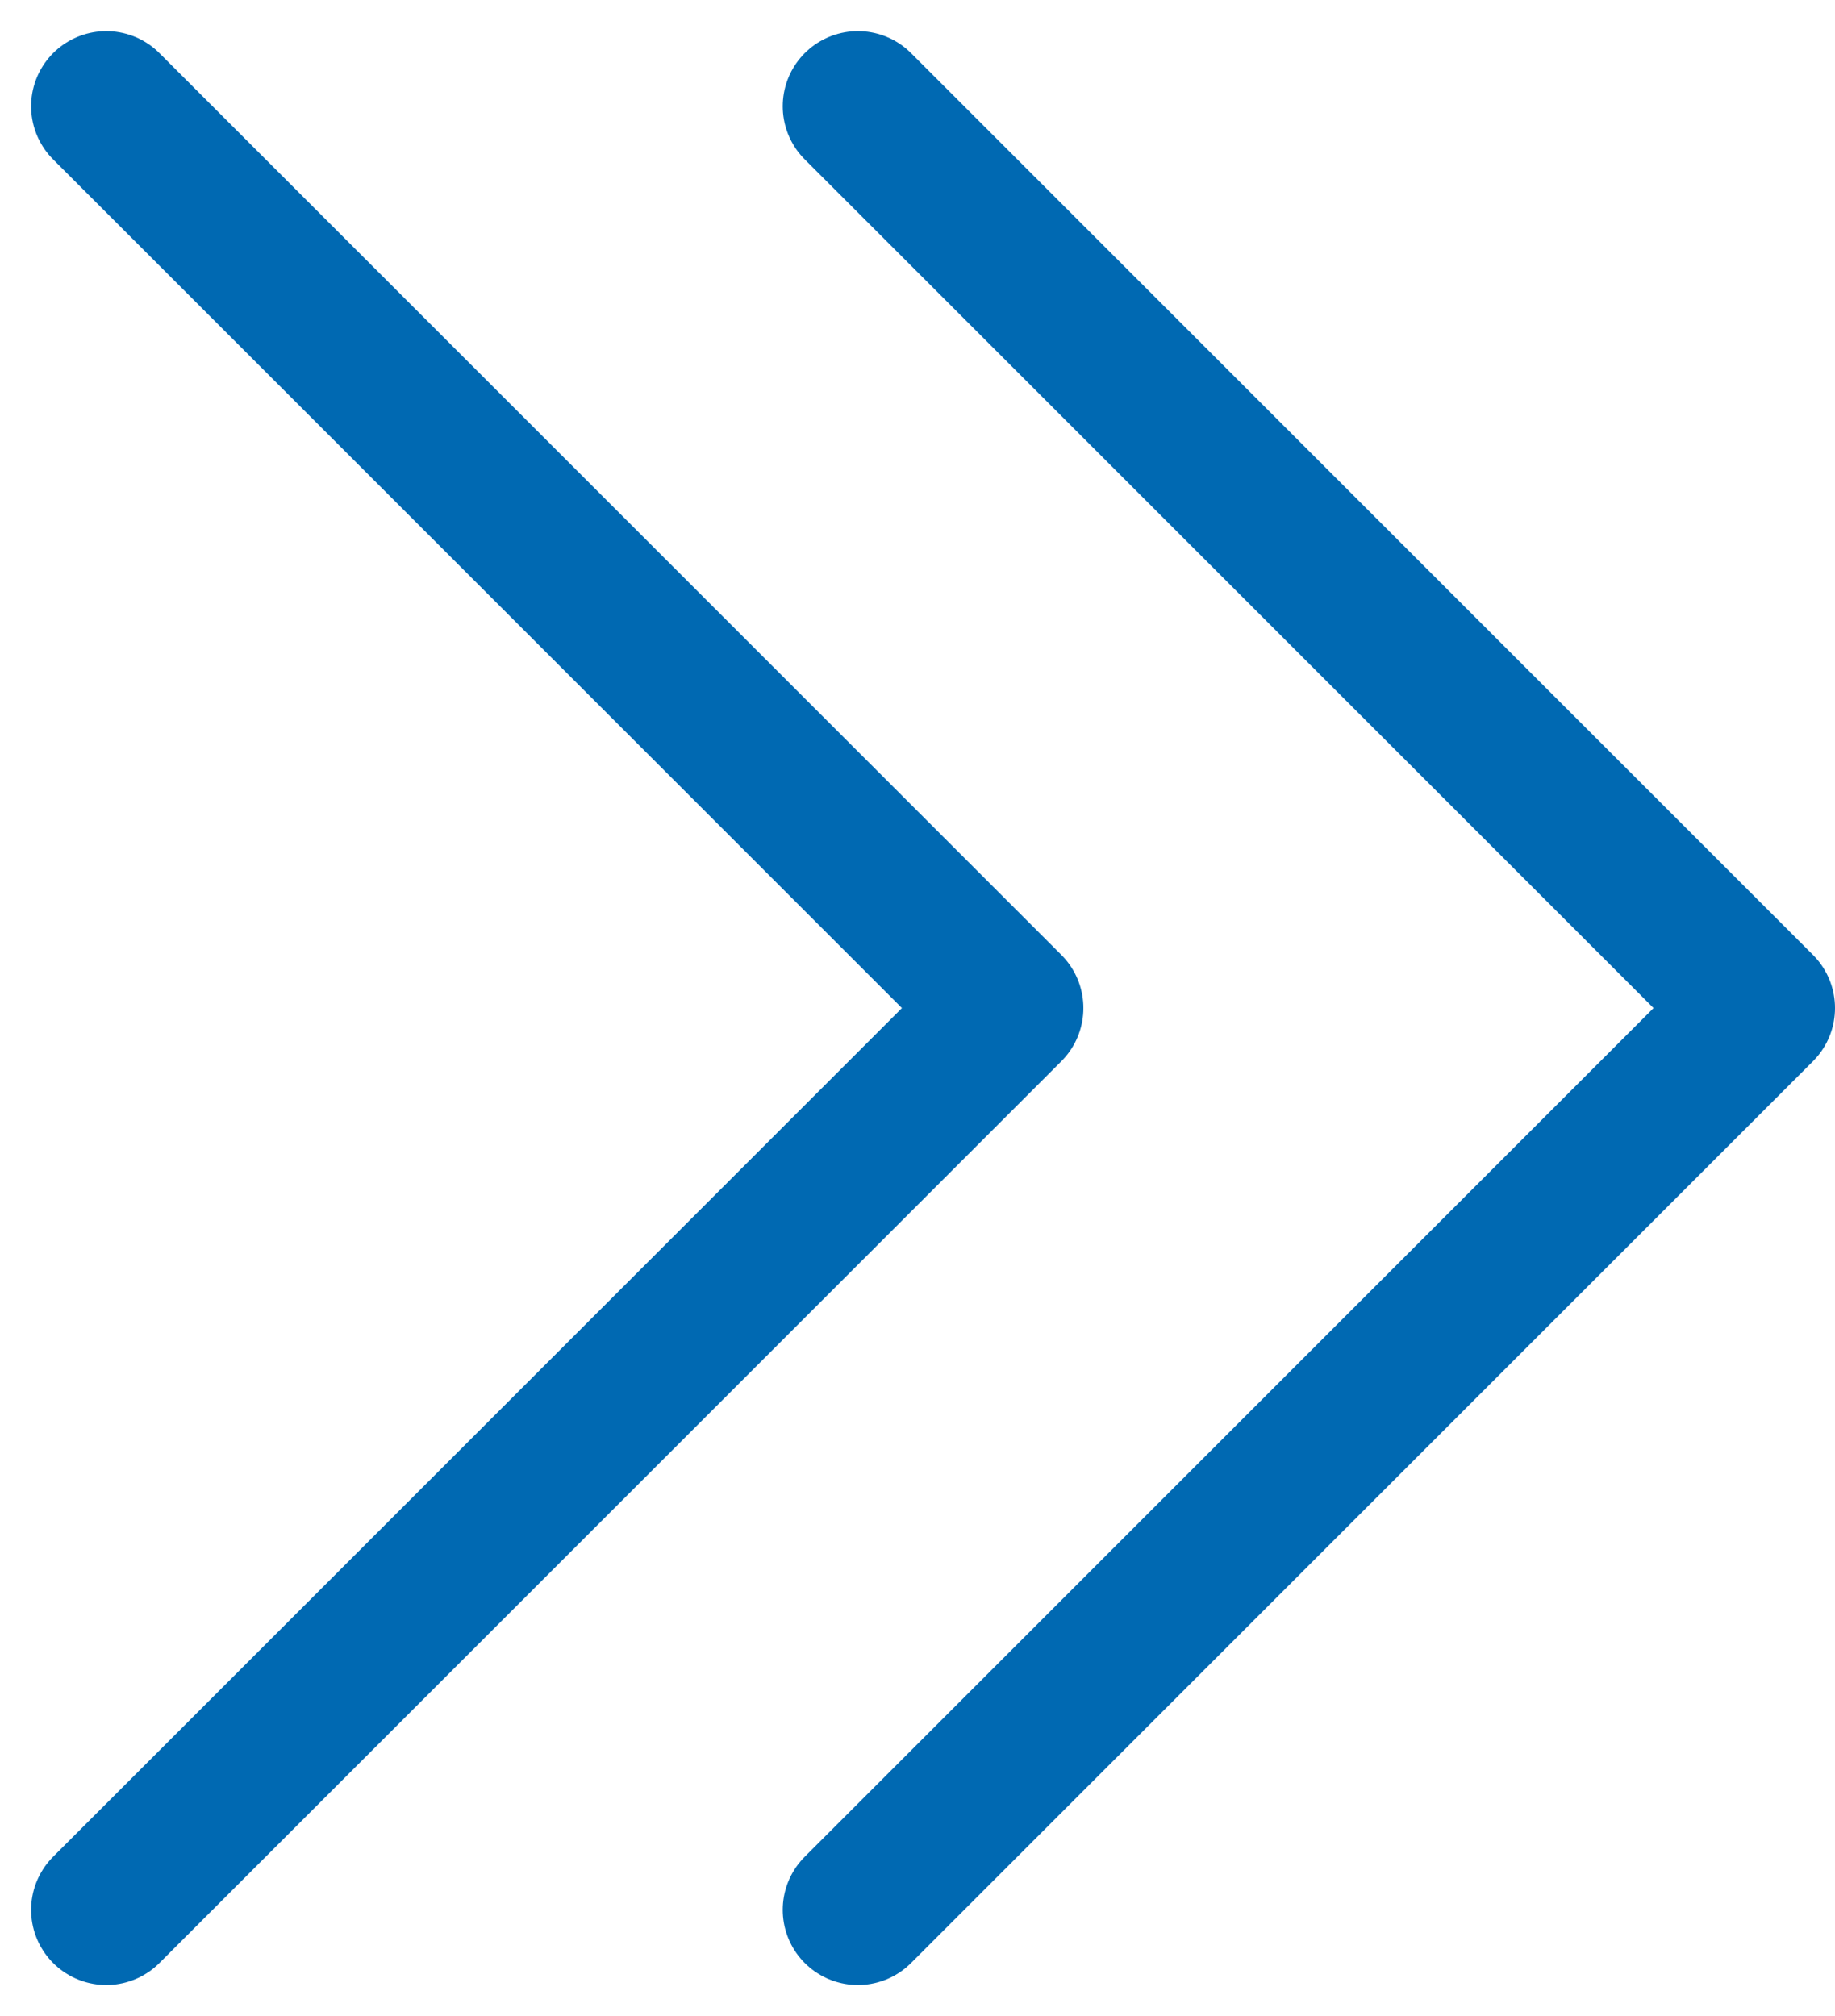 <svg xmlns="http://www.w3.org/2000/svg" width="12.207" height="13.414" viewBox="0 0 12.207 13.414">
  <g id="_" data-name="&gt;&gt;" transform="translate(0.707 0.707)" opacity="0.998">
    <path id="パス_913336" data-name="パス 913336" d="M0,6,6,0l6,6" transform="translate(6 0) rotate(90)" fill="none" stroke="#0069b2" stroke-linecap="round" stroke-linejoin="round" stroke-width="1"/>
    <path id="パス_913336-2" data-name="パス 913336" d="M0,6,6,0l6,6" transform="translate(11 0) rotate(90)" fill="none" stroke="#0069b2" stroke-linecap="round" stroke-linejoin="round" stroke-width="1"/>
  </g>
</svg>
